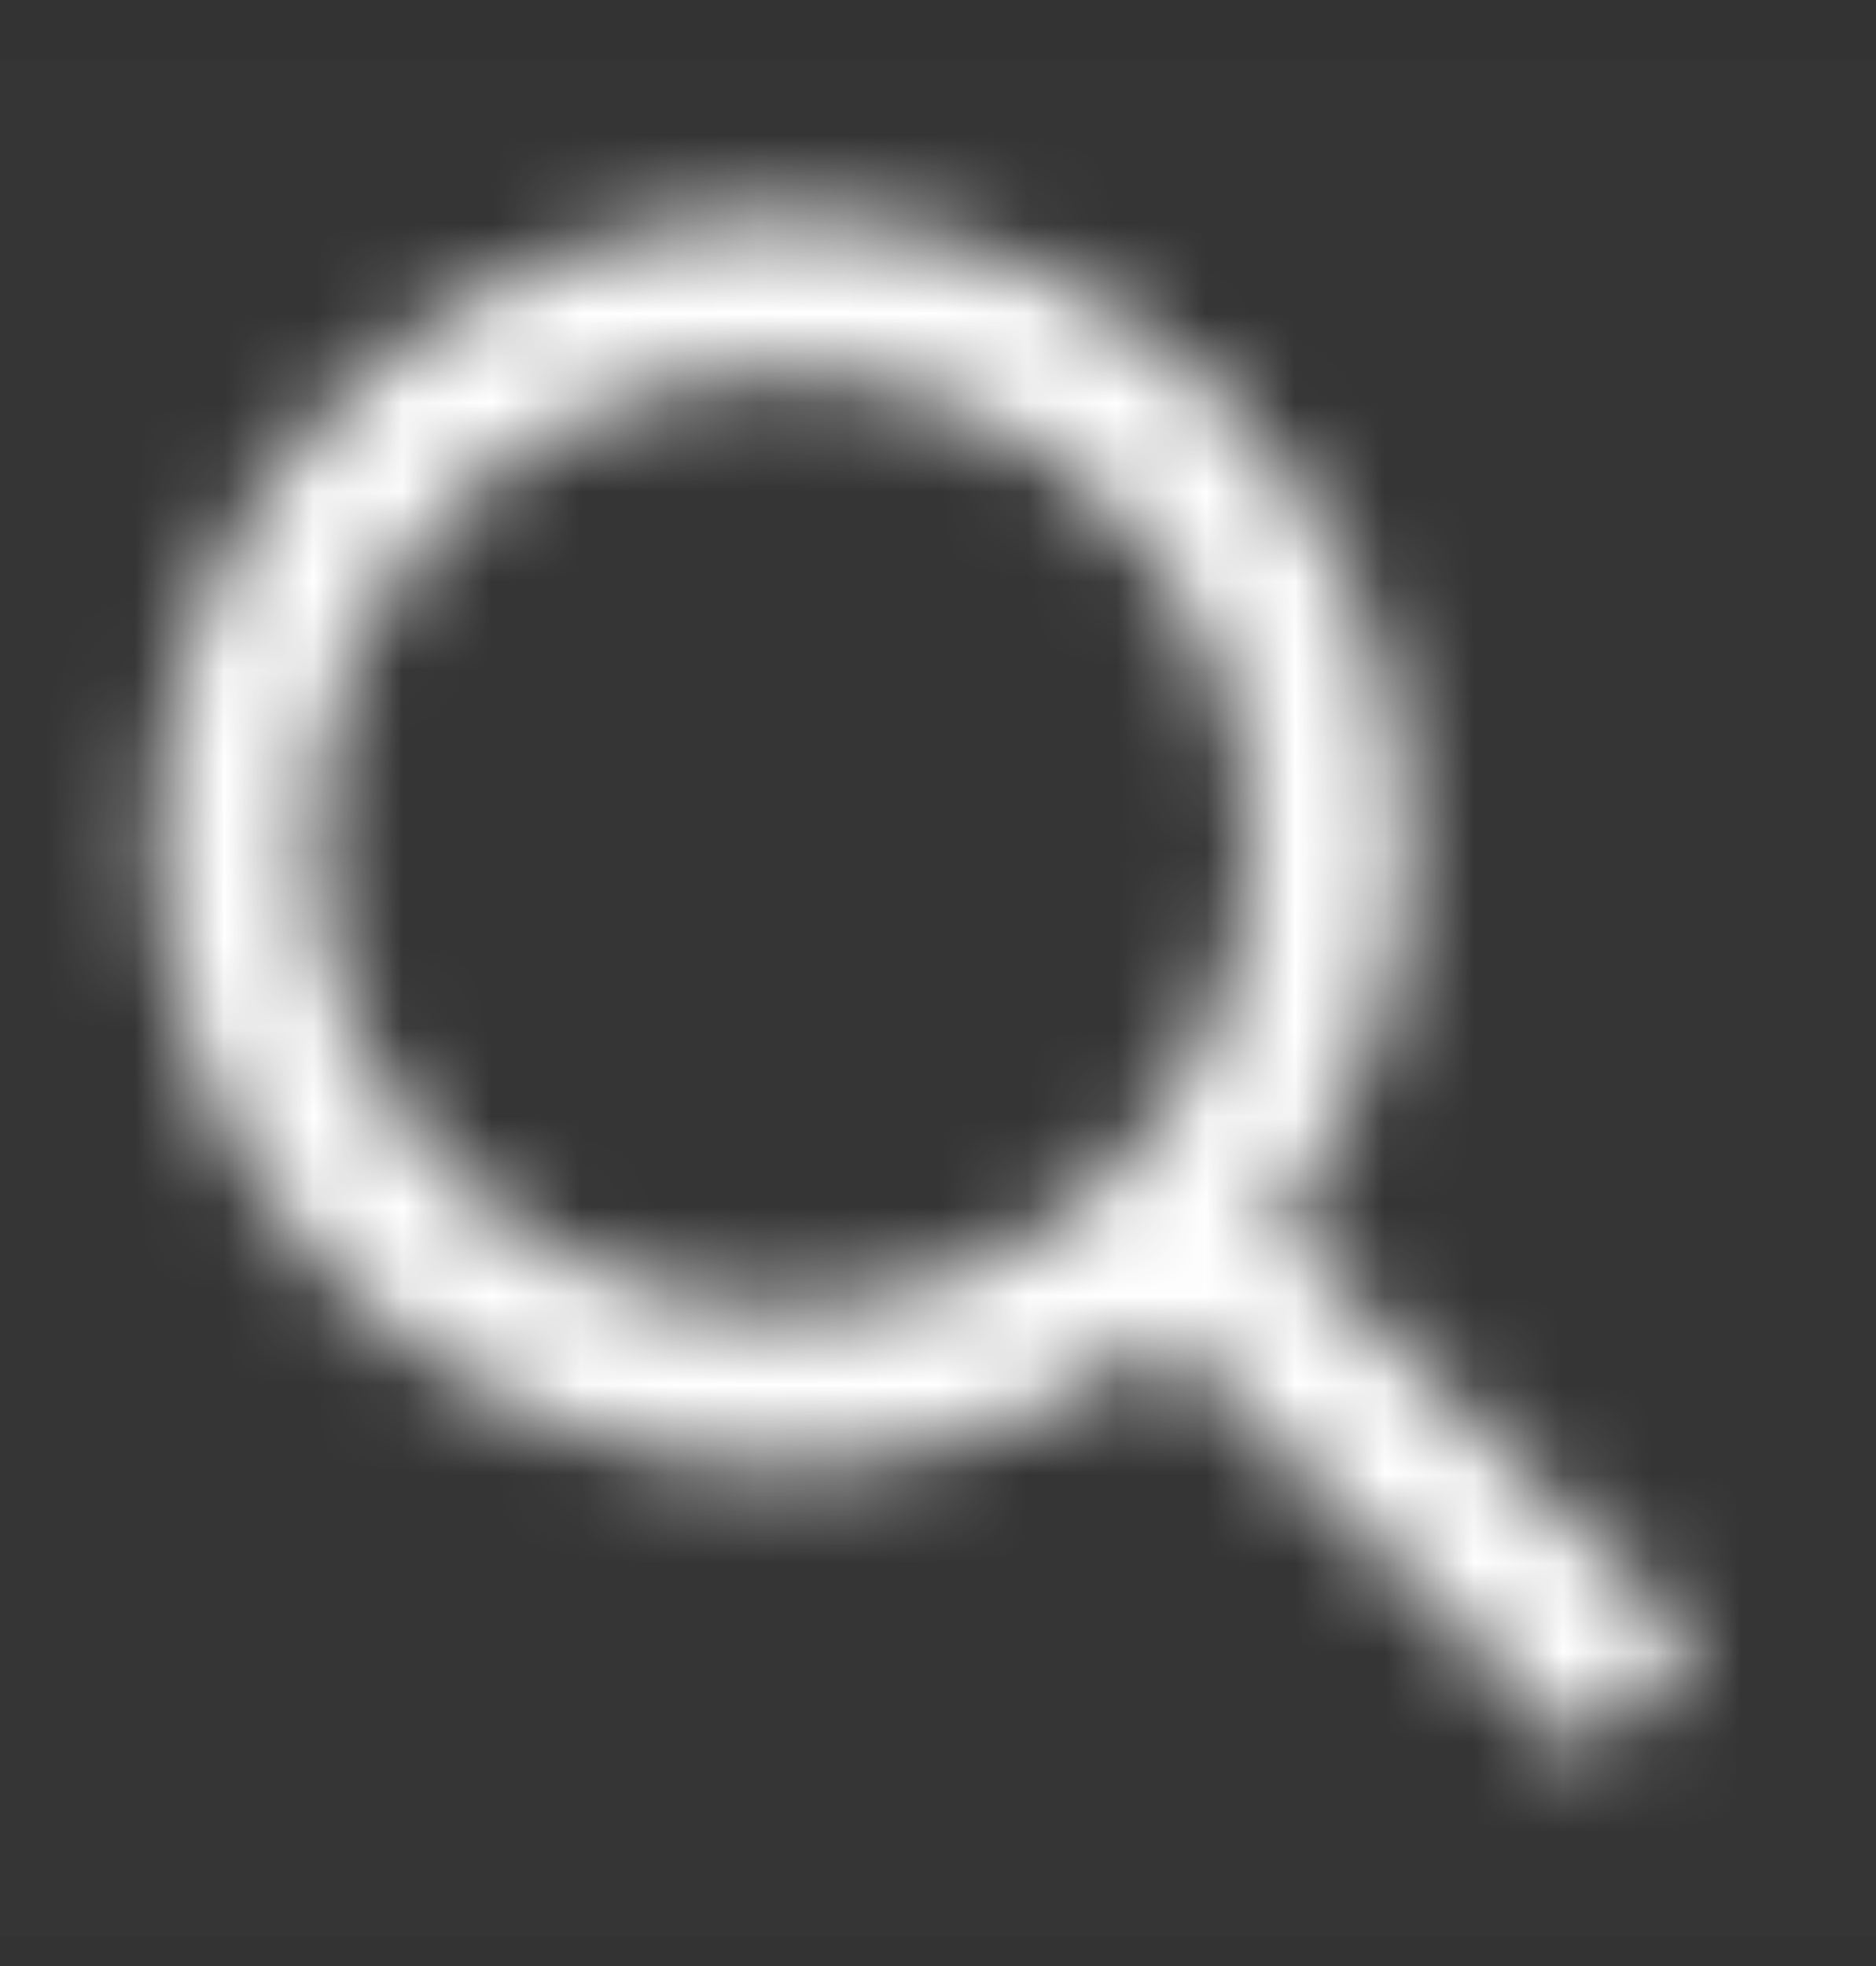 <svg width="21" height="22" viewBox="0 0 21 22" fill="none" xmlns="http://www.w3.org/2000/svg">
<rect x="0" y="0" width="21" height="22" fill="#333333" stroke="none"/>
<rect y="0.667" width="21" height="21" fill="white" fill-opacity="0.01"/>
<mask id="mask0" mask-type="alpha" maskUnits="userSpaceOnUse" x="1" y="2" width="18" height="18">
<path fill-rule="evenodd" clip-rule="evenodd" d="M8.75 16.416C4.884 16.416 1.75 13.283 1.75 9.416C1.75 5.551 4.884 2.417 8.75 2.417C12.616 2.417 15.75 5.551 15.75 9.416C15.75 11.034 15.201 12.524 14.28 13.709L18.994 18.423L17.756 19.66L13.042 14.946C11.857 15.868 10.368 16.416 8.75 16.416ZM14 9.416C14 12.316 11.649 14.666 8.75 14.666C5.851 14.666 3.5 12.316 3.5 9.416C3.5 6.517 5.851 4.167 8.75 4.167C11.649 4.167 14 6.517 14 9.416Z" fill="white"/>
</mask>
<g mask="url(#mask0)">
<rect y="0.667" width="21" height="21" fill="white"/>
</g>
</svg>
